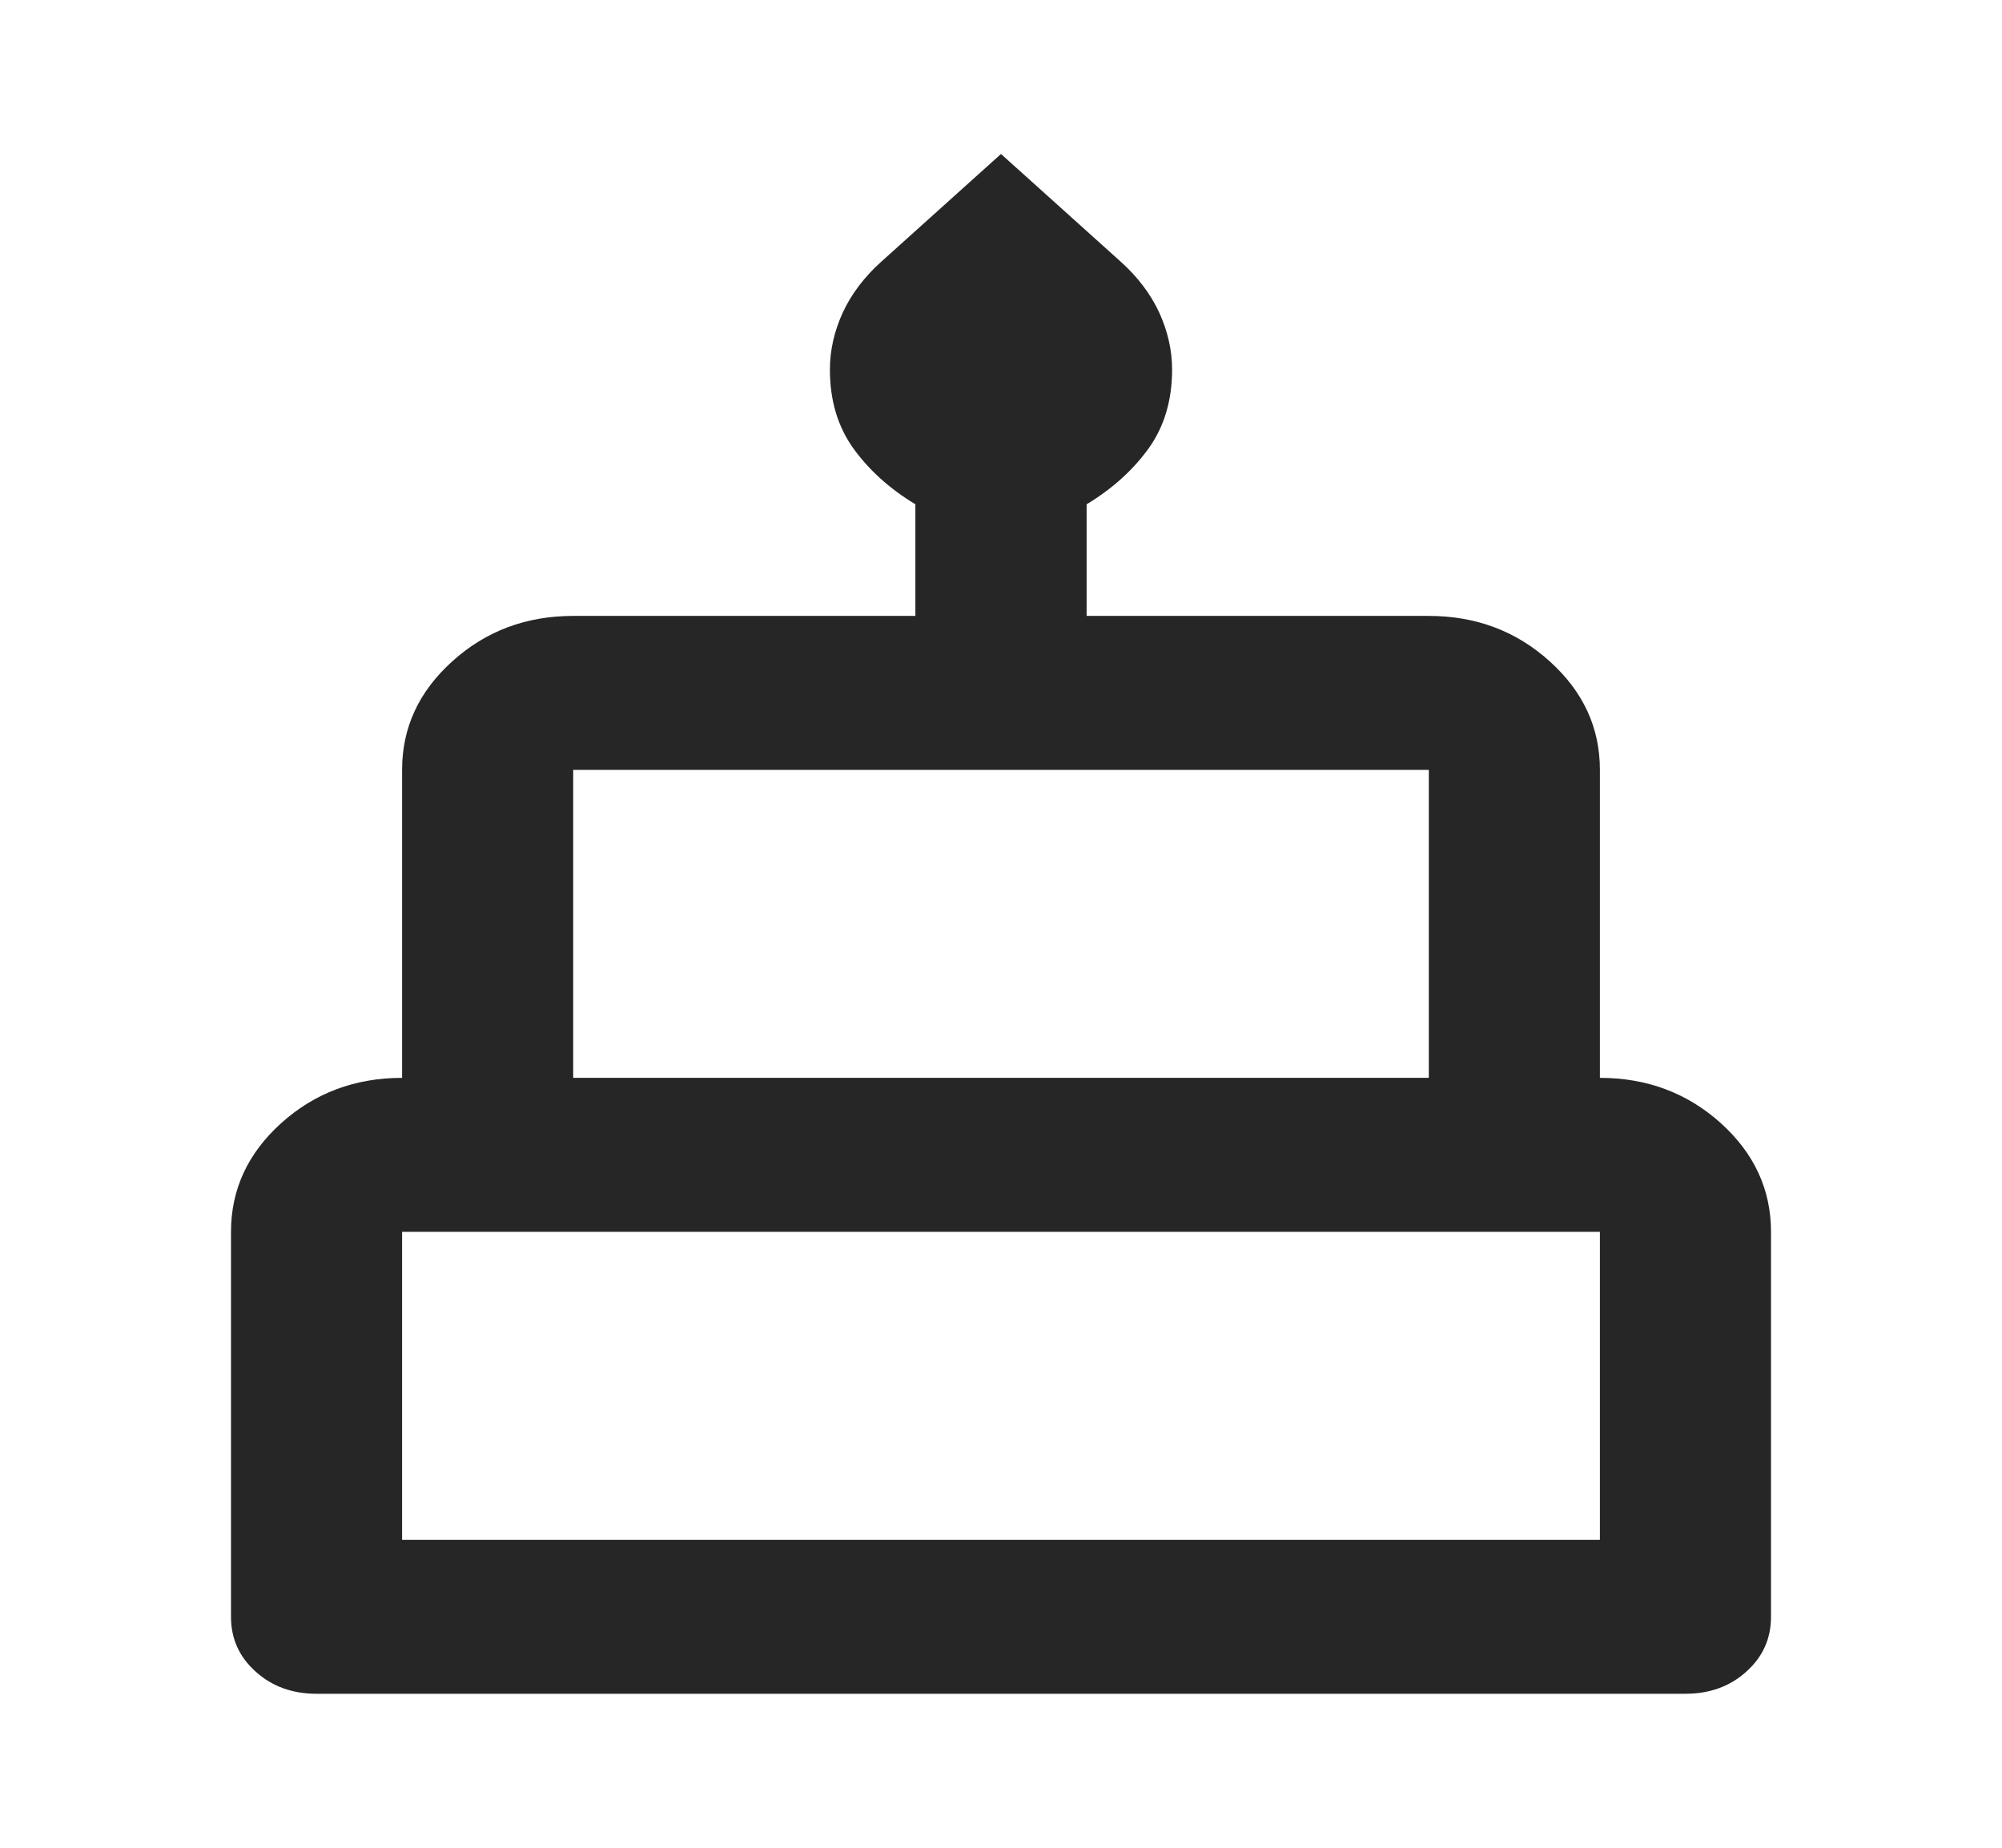 <svg width="13" height="12" viewBox="0 0 13 12" fill="none" xmlns="http://www.w3.org/2000/svg">
<path d="M2.056 11C1.898 11 1.766 10.952 1.66 10.856C1.553 10.76 1.5 10.642 1.5 10.5V8C1.5 7.725 1.609 7.49 1.826 7.294C2.044 7.098 2.306 7 2.611 7V5C2.611 4.725 2.72 4.49 2.938 4.294C3.155 4.098 3.417 4 3.722 4H5.944V3.275C5.778 3.175 5.644 3.054 5.542 2.913C5.44 2.771 5.389 2.6 5.389 2.4C5.389 2.275 5.417 2.152 5.472 2.031C5.528 1.91 5.611 1.8 5.722 1.7L6.5 1L7.278 1.7C7.389 1.8 7.472 1.91 7.528 2.031C7.583 2.152 7.611 2.275 7.611 2.4C7.611 2.6 7.56 2.771 7.458 2.913C7.356 3.054 7.222 3.175 7.056 3.275V4H9.278C9.583 4 9.845 4.098 10.062 4.294C10.28 4.49 10.389 4.725 10.389 5V7C10.694 7 10.956 7.098 11.174 7.294C11.391 7.49 11.5 7.725 11.5 8V10.5C11.5 10.642 11.447 10.76 11.34 10.856C11.234 10.952 11.102 11 10.944 11H2.056ZM3.722 7H9.278V5H3.722V7ZM2.611 10H10.389V8H2.611V10Z" fill="#272626"/>
</svg>
